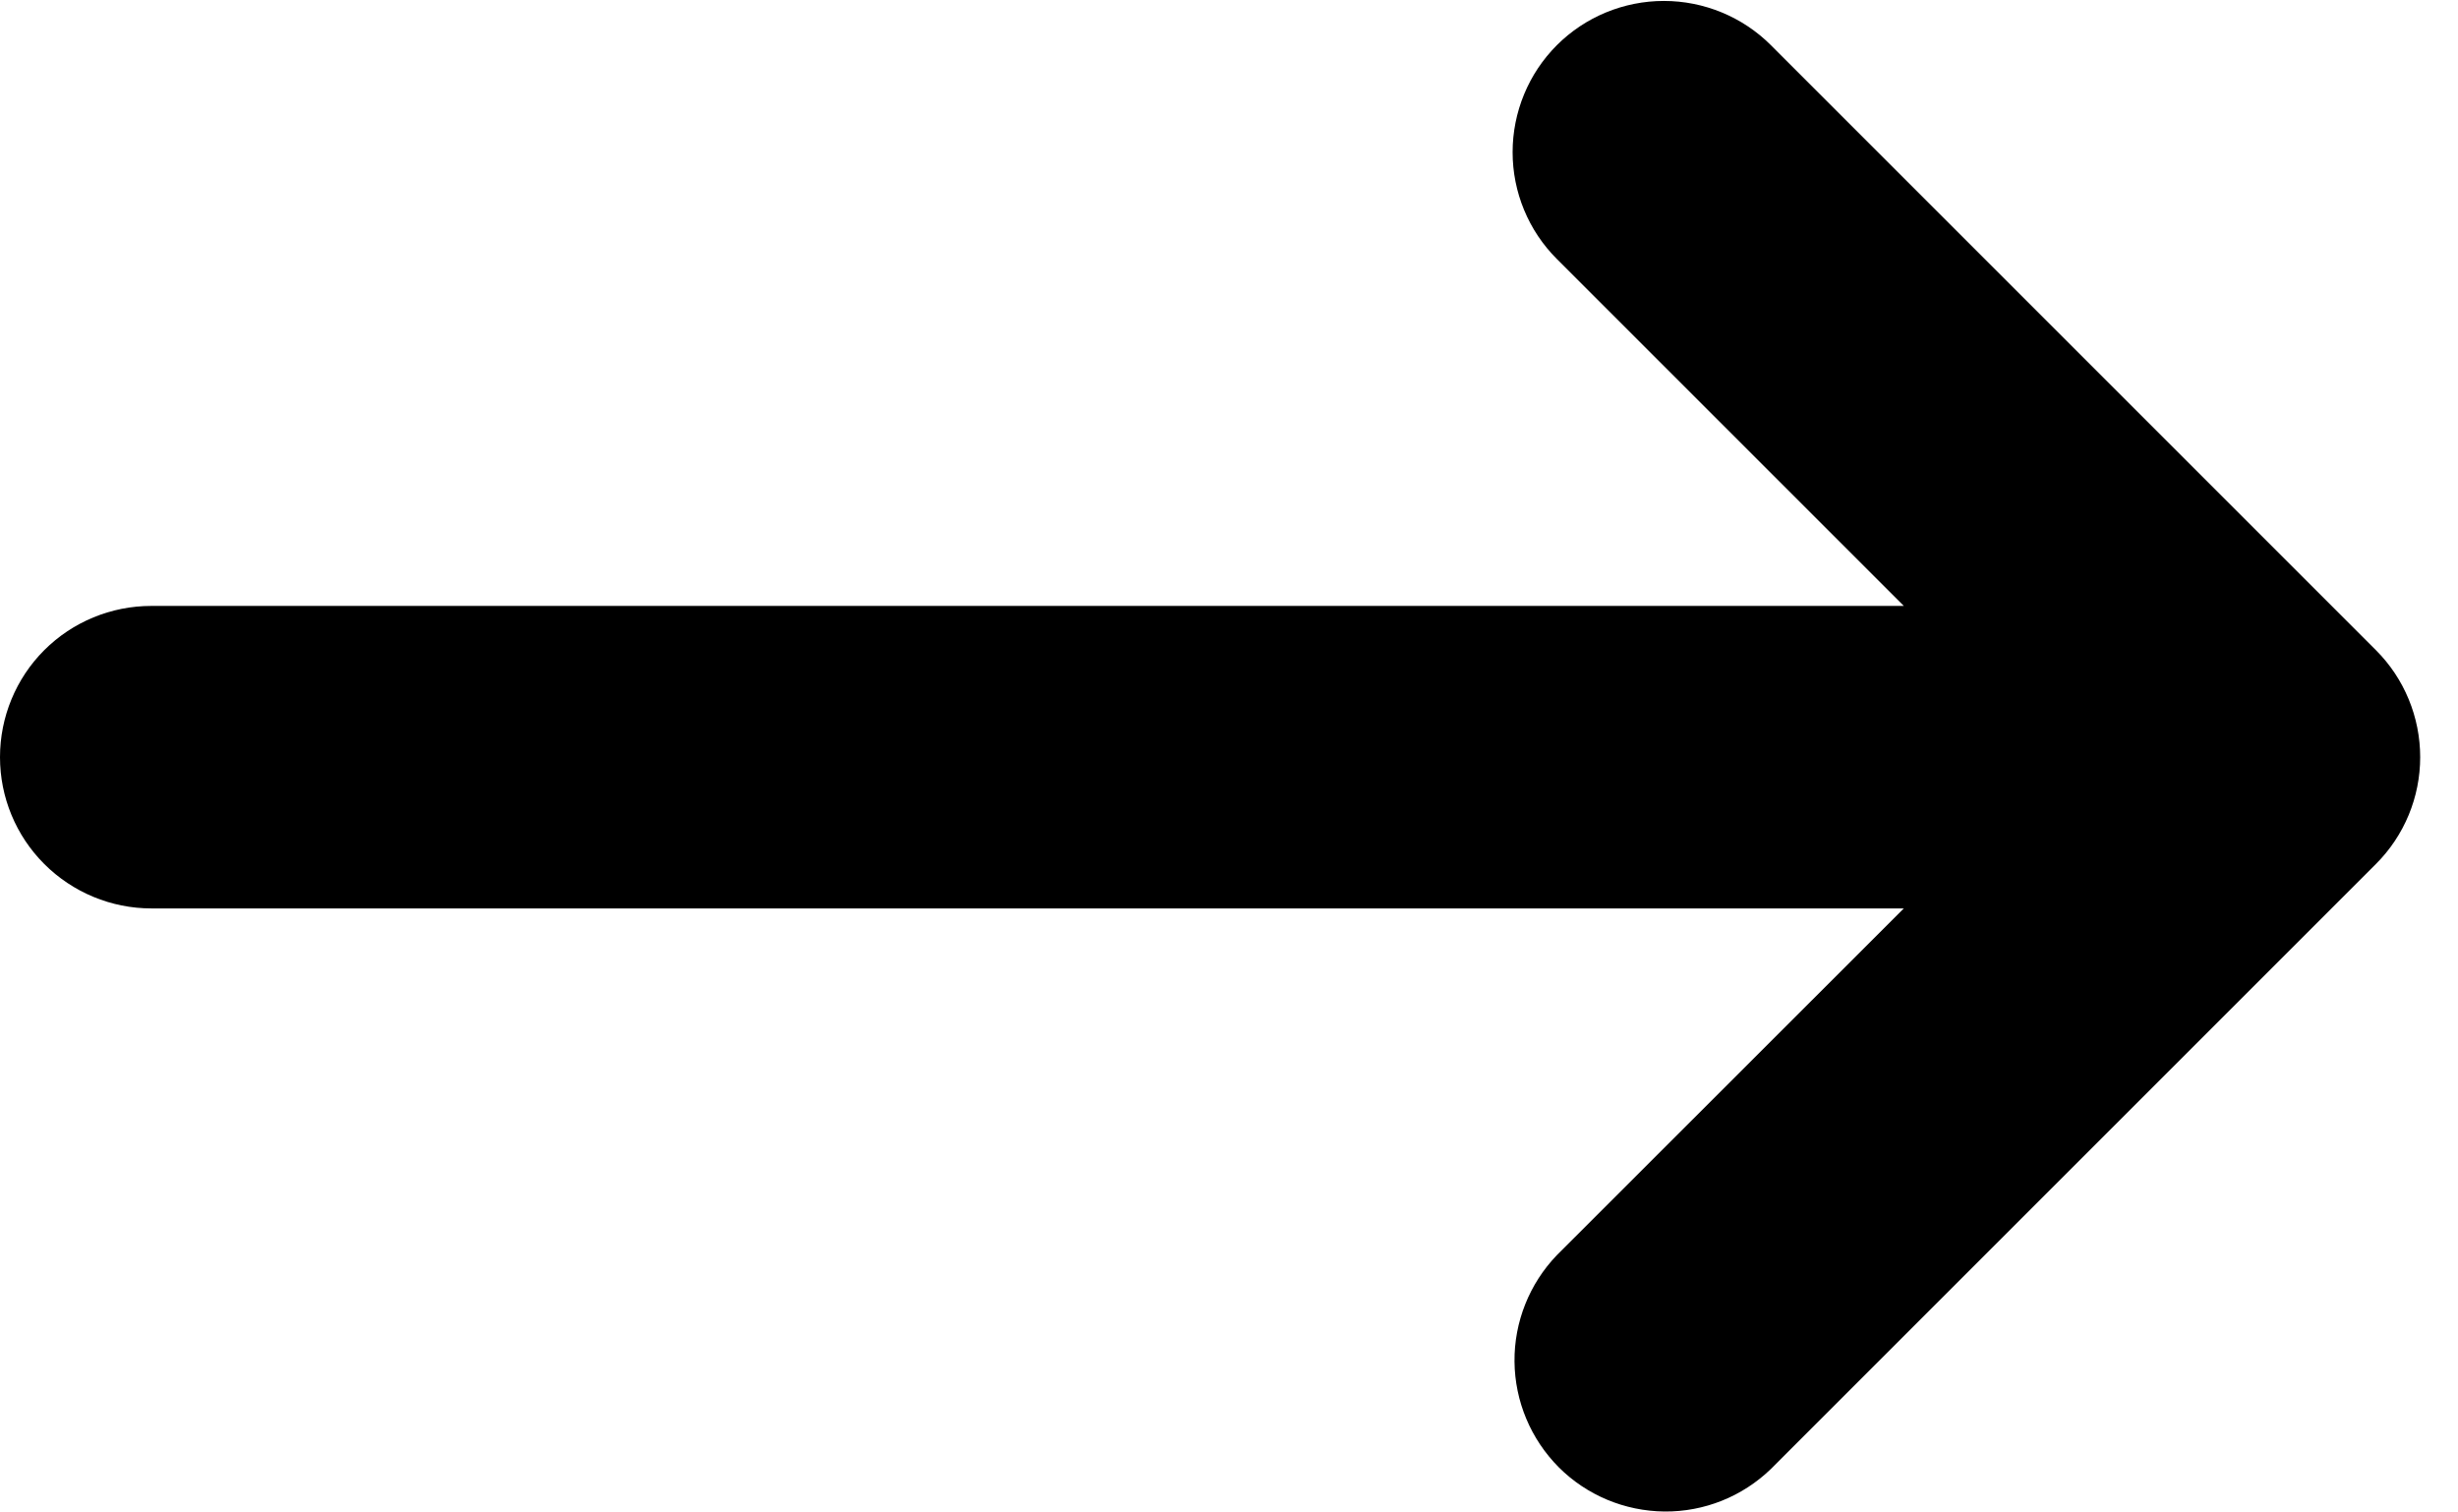 <svg width="13" height="8" viewBox="0 0 13 8" fill="none" xmlns="http://www.w3.org/2000/svg">
<path fill-rule="evenodd" clip-rule="evenodd" d="M8.234 0.239C8.384 0.089 8.588 0.005 8.8 0.005C9.012 0.005 9.216 0.089 9.366 0.239L12.566 3.439C12.716 3.589 12.8 3.793 12.8 4.005C12.8 4.217 12.716 4.42 12.566 4.57L9.366 7.77C9.215 7.916 9.013 7.997 8.803 7.995C8.593 7.993 8.392 7.909 8.244 7.761C8.096 7.612 8.012 7.412 8.01 7.202C8.008 6.992 8.089 6.79 8.234 6.639L10.069 4.805H0.8C0.588 4.805 0.384 4.72 0.234 4.57C0.084 4.42 0 4.217 0 4.005C0 3.793 0.084 3.589 0.234 3.439C0.384 3.289 0.588 3.205 0.8 3.205H10.069L8.234 1.37C8.084 1.22 8 1.017 8 0.805C8 0.593 8.084 0.389 8.234 0.239Z" fill="black"/>
</svg>
